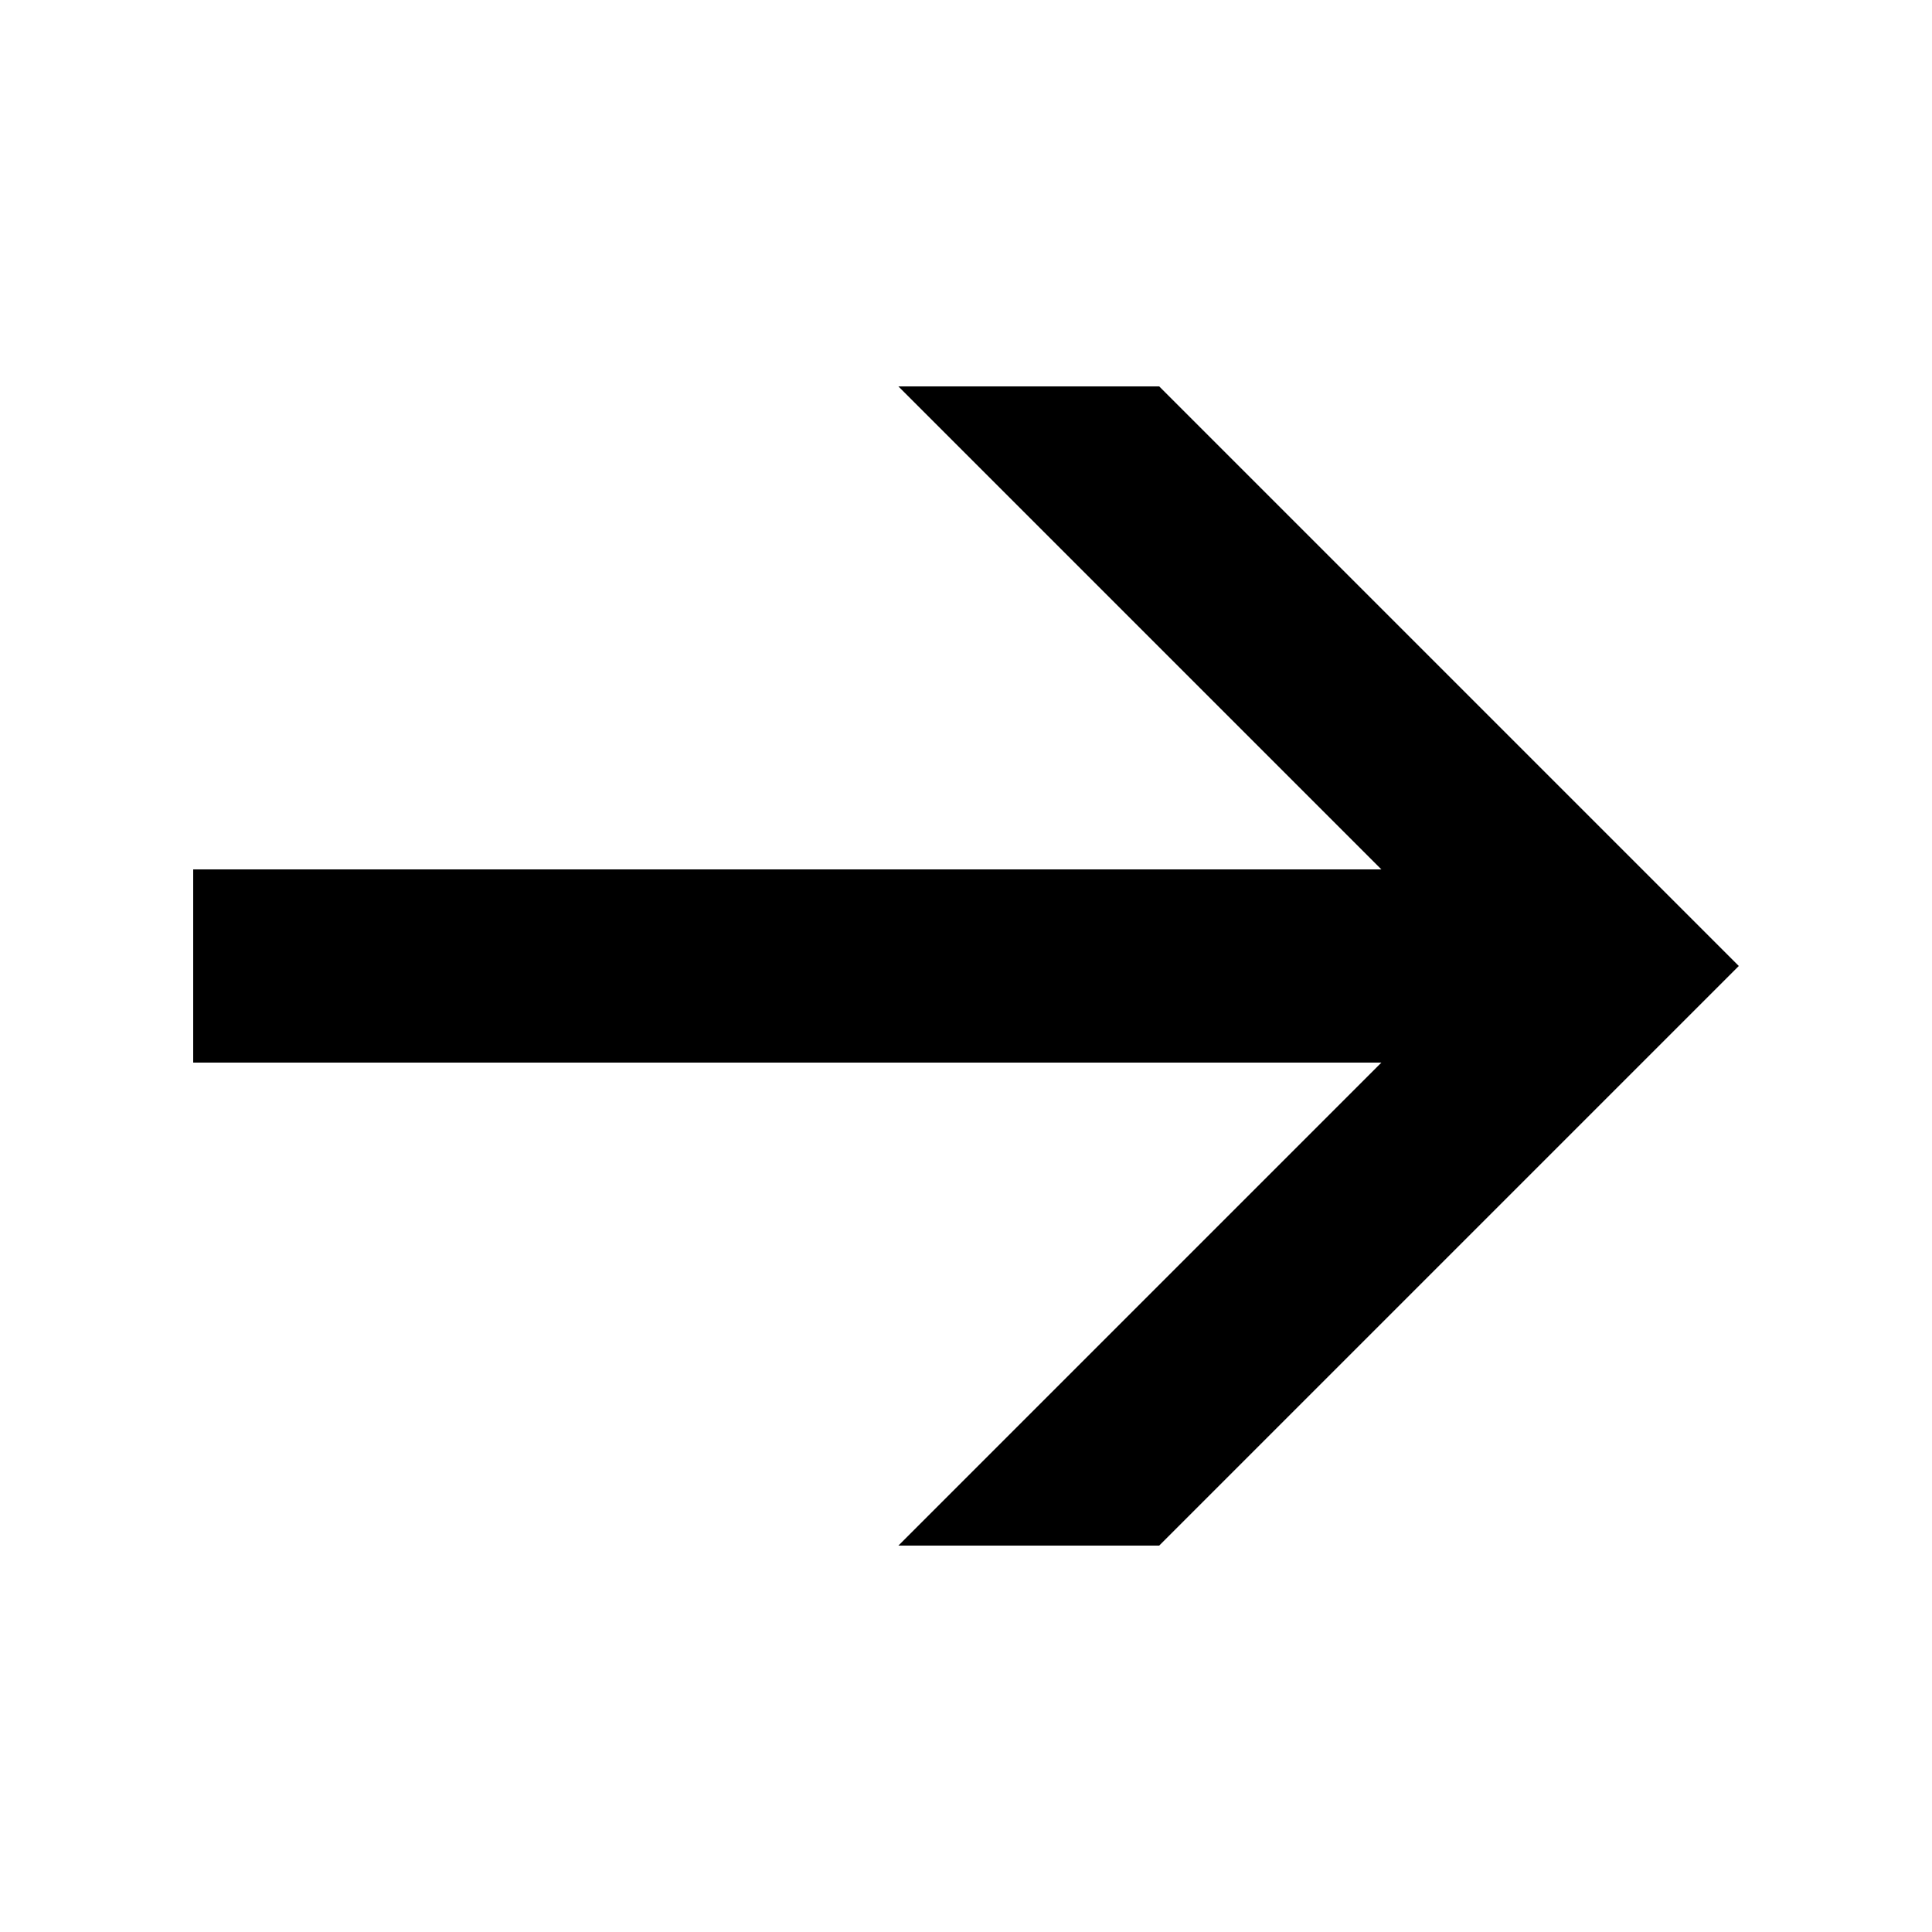 <svg width="20" height="20" viewBox="0 0 20 20" fill="none" xmlns="http://www.w3.org/2000/svg">
<path fill-rule="evenodd" clip-rule="evenodd" d="M9.3 4L14.3 9L2 9L2 11L14.3 11L9.3 16H12L18 10L12 4L9.3 4Z" fill="black"/>
</svg>
